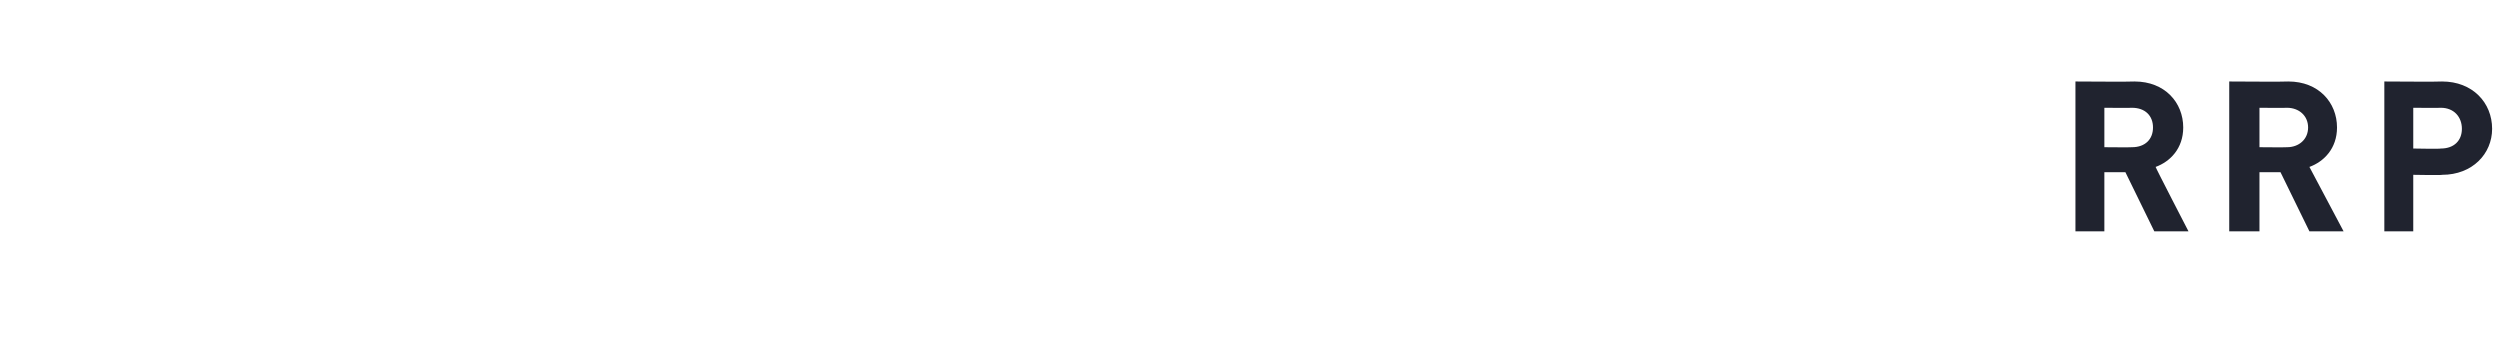 <?xml version="1.0" standalone="no"?><!DOCTYPE svg PUBLIC "-//W3C//DTD SVG 1.1//EN" "http://www.w3.org/Graphics/SVG/1.1/DTD/svg11.dtd"><svg xmlns="http://www.w3.org/2000/svg" version="1.1" width="190.2px" height="25.8px" viewBox="0 -5 190.2 25.8" style="top:-5px"><desc>RRP</desc><defs/><g id="Polygon134844"><path d="m163.9 12.6l-2.2-4.5l-1.6 0l0 4.5l-2.2 0l0-11.4c0 0 4.45.03 4.5 0c2.3 0 3.7 1.6 3.7 3.5c0 1.6-1 2.6-2.1 3c-.03.01 2.5 4.9 2.5 4.9l-2.6 0zm-1.7-9.4c.01.02-2.1 0-2.1 0l0 3c0 0 2.11.02 2.1 0c1 0 1.6-.6 1.6-1.5c0-.9-.6-1.5-1.6-1.5zm13.5 9.4l-2.2-4.5l-1.6 0l0 4.5l-2.3 0l0-11.4c0 0 4.5.03 4.5 0c2.3 0 3.7 1.6 3.7 3.5c0 1.6-1 2.6-2.1 3c.01.01 2.6 4.9 2.6 4.9l-2.6 0zm-1.7-9.4c-.05.02-2.1 0-2.1 0l0 3c0 0 2.05.02 2.1 0c.9 0 1.6-.6 1.6-1.5c0-.9-.7-1.5-1.6-1.5zm11.8 5.1c-.01.04-2.2 0-2.2 0l0 4.3l-2.2 0l0-11.4c0 0 4.39.03 4.4 0c2.3 0 3.8 1.6 3.8 3.6c0 1.9-1.5 3.5-3.8 3.5zm-.1-5.1c-.02.02-2.1 0-2.1 0l0 3.1c0 0 2.08.04 2.1 0c1 0 1.6-.6 1.6-1.5c0-.9-.6-1.6-1.6-1.6z" stroke="none" fill="#20232f"/></g></svg>